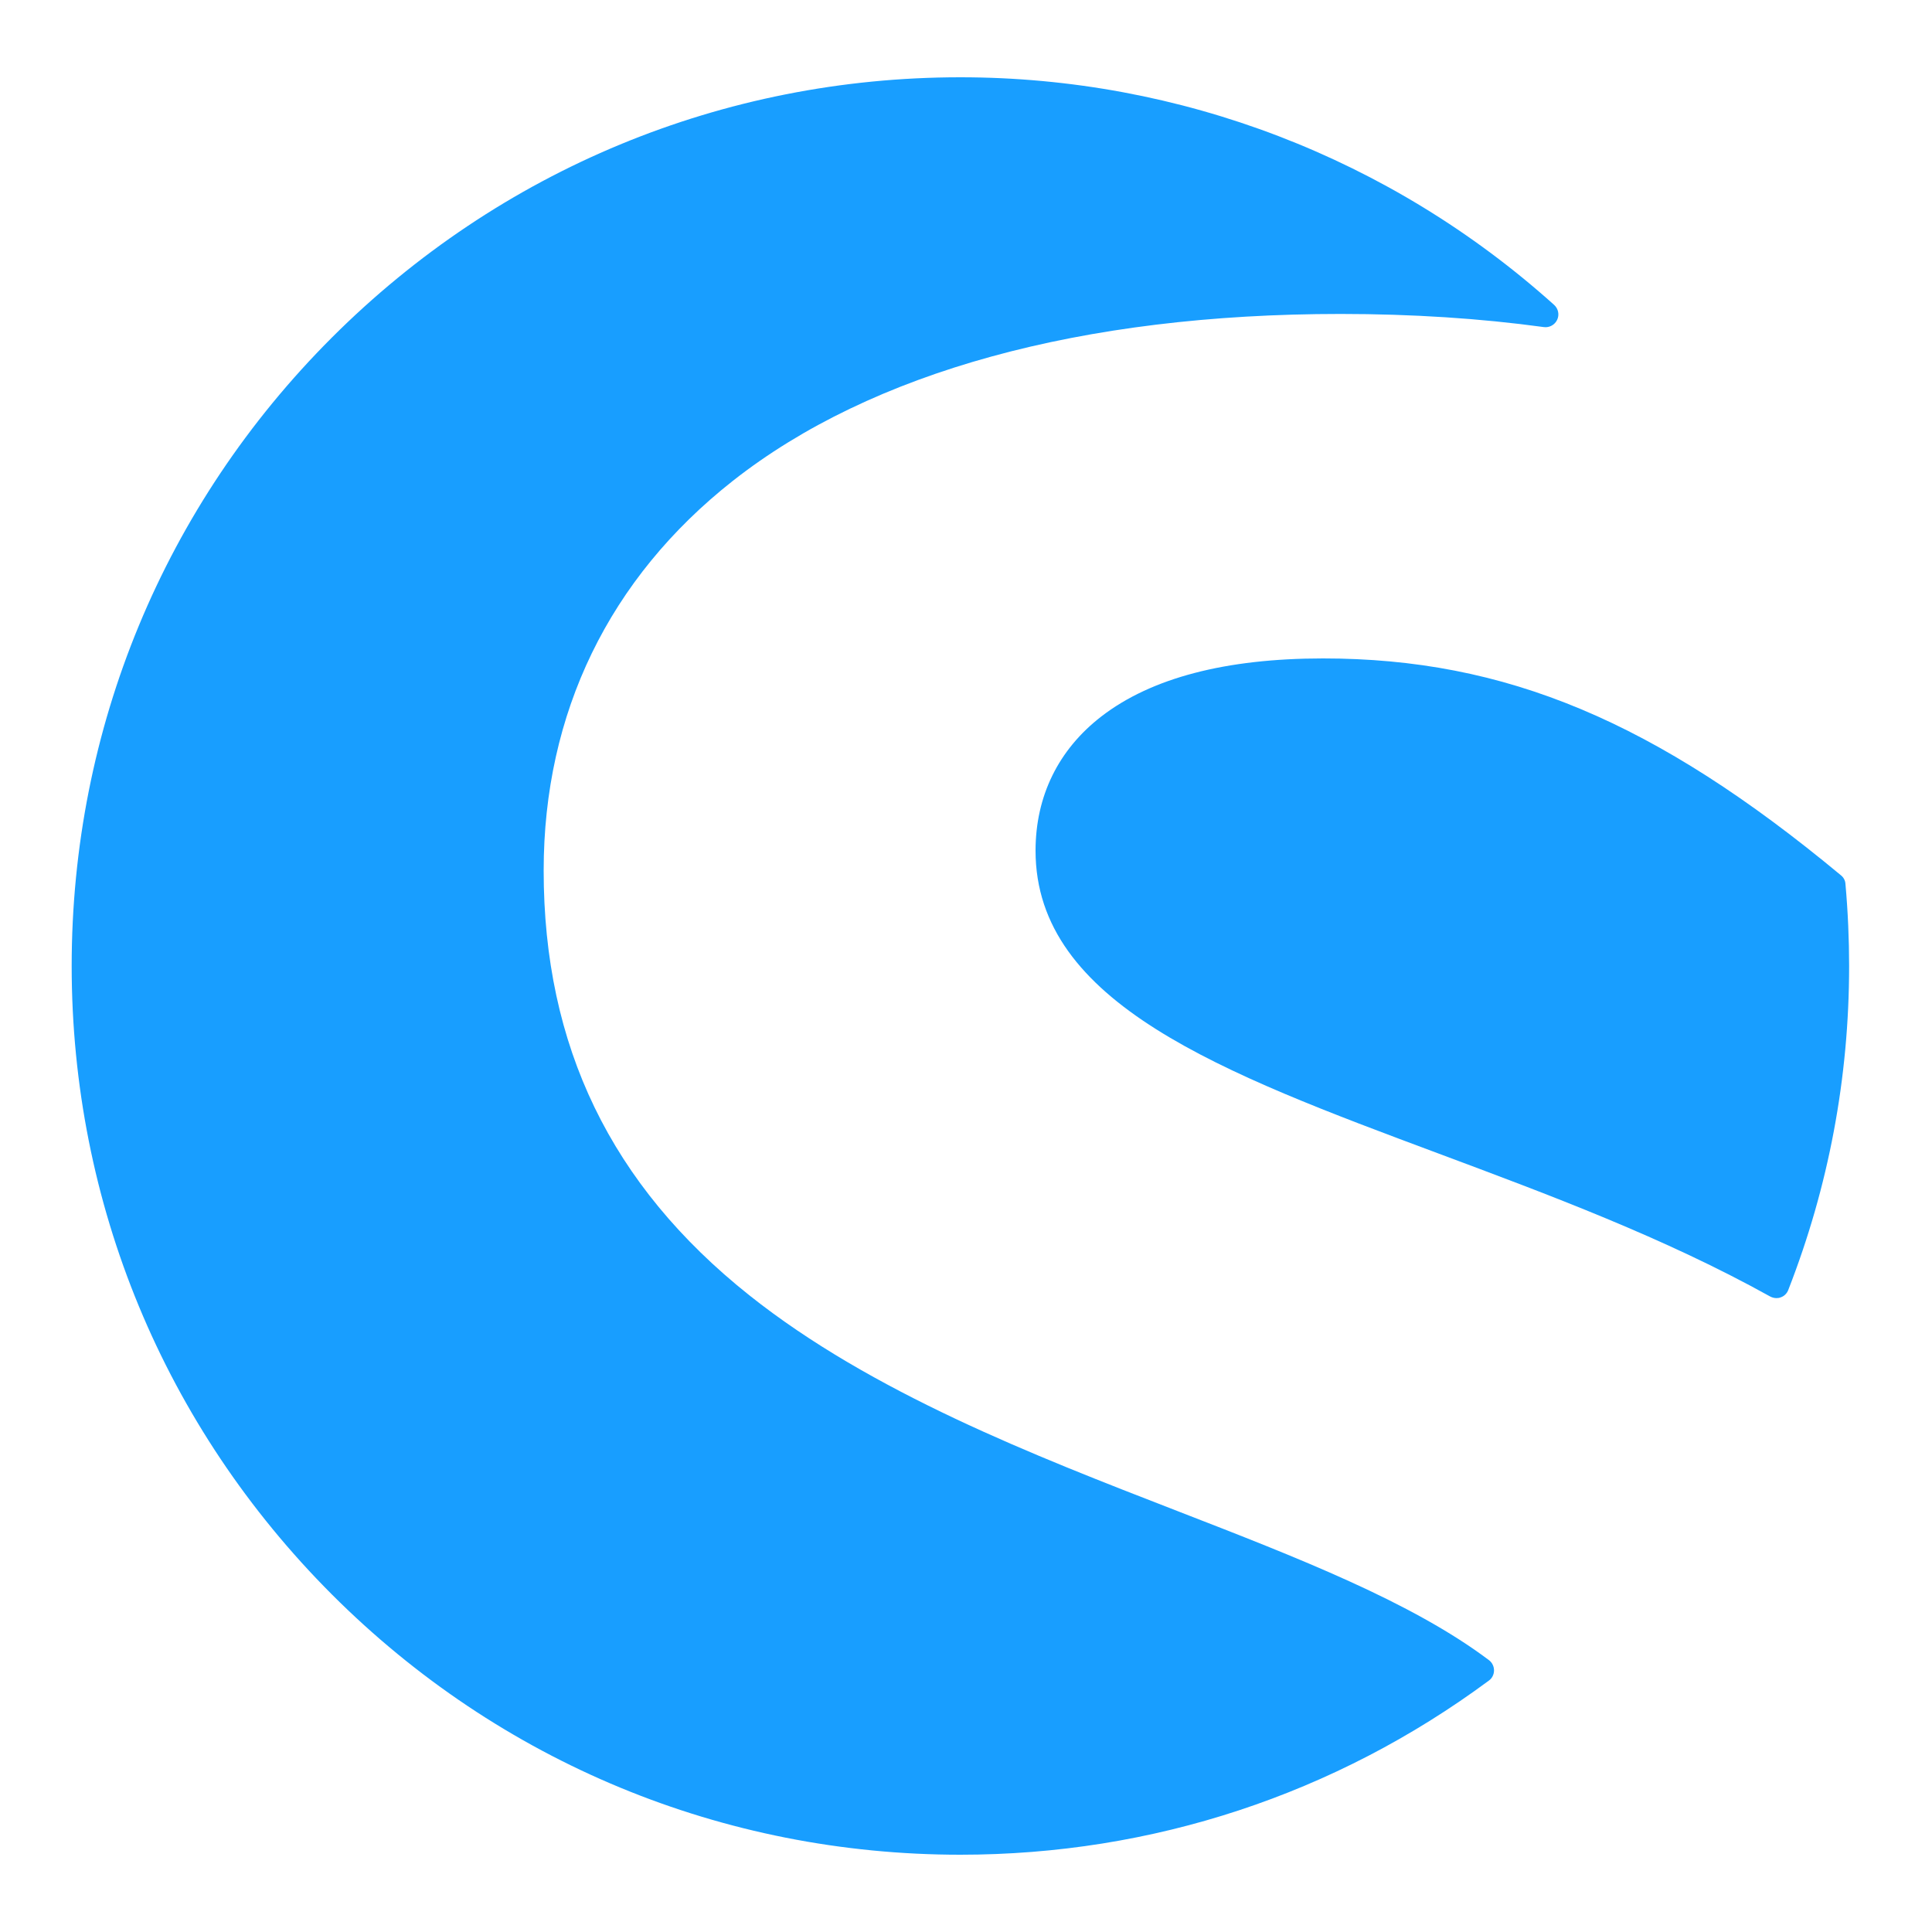 <?xml version="1.0" encoding="UTF-8"?><svg id="Ebene_1" xmlns="http://www.w3.org/2000/svg" viewBox="0 0 100 100"><defs><style>.cls-1{fill:#189eff;}</style></defs><path class="cls-1" d="m77.07,85.93c-4-3.01-9.89-5.3-16.13-7.72-7.43-2.88-15.84-6.14-22.16-11.17-7.16-5.7-10.64-12.89-10.64-21.98,0-8.16,3.39-15.13,9.79-20.17,7.18-5.65,18.06-8.64,31.46-8.64,3.7,0,7.24.23,10.52.68.29.04.57-.12.69-.38.12-.26.06-.57-.16-.77-8.45-7.59-19.36-11.78-30.73-11.78-12.29,0-23.84,4.79-32.53,13.47C8.49,26.16,3.71,37.71,3.71,50s4.79,23.84,13.47,32.53c8.69,8.69,20.24,13.47,32.53,13.47,9.93,0,19.39-3.12,27.35-9.01.17-.12.27-.32.27-.53,0-.21-.1-.41-.26-.53Z"/><path class="cls-1" d="m95.52,45.75c-.01-.18-.1-.34-.24-.45-9.6-7.97-17.36-11.22-26.8-11.22-5.03,0-8.89,1.01-11.47,3-2.23,1.72-3.41,4.13-3.41,6.95,0,7.9,9.66,11.5,20.84,15.67,5.76,2.15,11.72,4.37,17.19,7.41.1.05.21.08.32.08.08,0,.15-.01.22-.04.18-.06.32-.2.39-.38,2.09-5.35,3.15-10.99,3.15-16.77,0-1.36-.06-2.79-.19-4.25Z"/></svg>